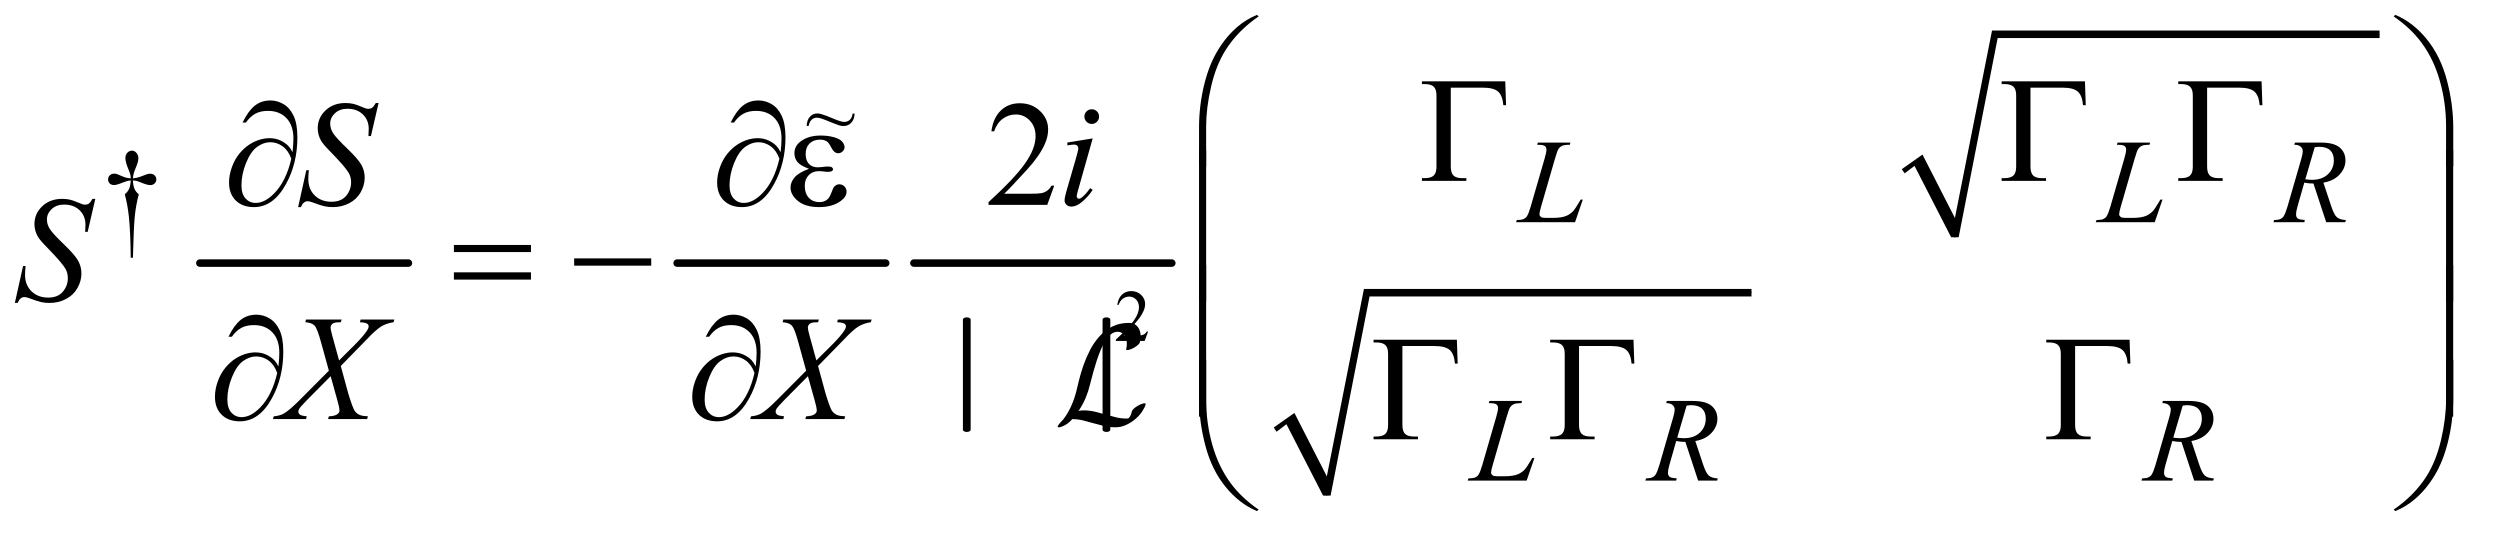 <?xml version="1.0" encoding="UTF-8"?>
<!DOCTYPE svg PUBLIC '-//W3C//DTD SVG 1.0//EN'
          'http://www.w3.org/TR/2001/REC-SVG-20010904/DTD/svg10.dtd'>
<svg stroke-dasharray="none" shape-rendering="auto" xmlns="http://www.w3.org/2000/svg" font-family="'Dialog'" text-rendering="auto" width="260" fill-opacity="1" color-interpolation="auto" color-rendering="auto" preserveAspectRatio="xMidYMid meet" font-size="12px" viewBox="0 0 260 56" fill="black" xmlns:xlink="http://www.w3.org/1999/xlink" stroke="black" image-rendering="auto" stroke-miterlimit="10" stroke-linecap="square" stroke-linejoin="miter" font-style="normal" stroke-width="1" height="56" stroke-dashoffset="0" font-weight="normal" stroke-opacity="1"
><!--Generated by the Batik Graphics2D SVG Generator--><defs id="genericDefs"
  /><g
  ><defs id="defs1"
    ><clipPath clipPathUnits="userSpaceOnUse" id="clipPath1"
      ><path d="M1.072 0.991 L165.539 0.991 L165.539 36.054 L1.072 36.054 L1.072 0.991 Z"
      /></clipPath
      ><clipPath clipPathUnits="userSpaceOnUse" id="clipPath2"
      ><path d="M1.072 0.991 L1.072 36.054 L165.539 36.054 L165.539 0.991 Z"
      /></clipPath
      ><clipPath clipPathUnits="userSpaceOnUse" id="clipPath3"
      ><path d="M34.239 31.645 L34.239 1151.887 L5288.792 1151.887 L5288.792 31.645 Z"
      /></clipPath
      ><clipPath clipPathUnits="userSpaceOnUse" id="clipPath4"
      ><path d="M26.519 -0 L26.519 1216 L5210.325 1216 L5210.325 -0 Z"
      /></clipPath
      ><clipPath clipPathUnits="userSpaceOnUse" id="clipPath5"
      ><path d="M0 -0 L0 1216 L5343.999 1216 L5343.999 -0 Z"
      /></clipPath
      ><clipPath clipPathUnits="userSpaceOnUse" id="clipPath6"
      ><path d="M4761.542 -5396.855 L4761.542 -818.733 L20234.258 -818.733 L20234.258 -5396.855 Z"
      /></clipPath
      ><clipPath clipPathUnits="userSpaceOnUse" id="clipPath7"
      ><path d="M7063.994 0 L7063.994 1815.707 L16000.001 1815.707 L16000.001 0 Z"
      /></clipPath
    ></defs
    ><g stroke-width="16" transform="scale(1.576,1.576) translate(-1.072,-0.991) matrix(0.031,0,0,0.031,0,0)" stroke-linejoin="round" stroke-linecap="round"
    ><line y2="592" fill="none" x1="460" clip-path="url(#clipPath3)" x2="904" y1="592"
    /></g
    ><g stroke-width="16" transform="scale(1.576,1.576) translate(-1.072,-0.991) matrix(0.031,0,0,0.031,0,0)" stroke-linejoin="round" stroke-linecap="round"
    ><line y2="592" fill="none" x1="1476" clip-path="url(#clipPath3)" x2="1920" y1="592"
    /></g
    ><g stroke-width="16" transform="scale(1.576,1.576) translate(-1.072,-0.991) matrix(0.032,0,0,0.018,0.23,8.686)" stroke-linejoin="round" stroke-linecap="round"
    ><line y2="1148" fill="none" x1="2020" clip-path="url(#clipPath4)" x2="2020" y1="744"
    /></g
    ><g stroke-width="16" transform="scale(1.576,1.576) translate(-1.072,-0.991) matrix(0.032,0,0,0.018,0.23,8.686)" stroke-linejoin="round" stroke-linecap="round"
    ><line y2="1148" fill="none" x1="2308" clip-path="url(#clipPath4)" x2="2308" y1="744"
    /></g
    ><g stroke-width="16" transform="scale(1.576,1.576) translate(-1.072,-0.991) matrix(0.031,0,0,0.031,0,0)" stroke-linejoin="round" stroke-linecap="round"
    ><line y2="592" fill="none" x1="1980" clip-path="url(#clipPath3)" x2="2529" y1="592"
    /></g
    ><g stroke-linecap="round" stroke-linejoin="round" transform="scale(1.576,1.576) translate(-1.072,-0.991) matrix(0.031,0,0,0.031,0,0)"
    ><path fill="none" d="M4086 396 L4118 373" clip-path="url(#clipPath3)"
    /></g
    ><g stroke-linecap="round" stroke-linejoin="round" transform="scale(1.576,1.576) translate(-1.072,-0.991) matrix(0.031,0,0,0.031,0,0)"
    ><path fill="none" d="M4118 373 L4196 537" clip-path="url(#clipPath3)"
    /></g
    ><g stroke-linecap="round" stroke-linejoin="round" transform="scale(1.576,1.576) translate(-1.072,-0.991) matrix(0.031,0,0,0.031,0,0)"
    ><path fill="none" d="M4196 537 L4281 105" clip-path="url(#clipPath3)"
    /></g
    ><g stroke-linecap="round" stroke-linejoin="round" transform="scale(1.576,1.576) translate(-1.072,-0.991) matrix(0.031,0,0,0.031,0,0)"
    ><path fill="none" d="M4281 105 L5100 105" clip-path="url(#clipPath3)"
    /></g
    ><g transform="scale(1.576,1.576) translate(-1.072,-0.991) matrix(0.031,0,0,0.031,0,0)"
    ><path d="M4083 392 L4127 361 L4196 496 L4275 97 L5100 97 L5100 113 L4287 113 L4204 537 L4188 537 L4110 385 L4089 401 Z" stroke="none" clip-path="url(#clipPath3)"
    /></g
    ><g stroke-linecap="round" stroke-linejoin="round" transform="scale(1.576,1.576) translate(-1.072,-0.991) matrix(0.031,0,0,0.031,0,0)"
    ><path fill="none" d="M2749 946 L2781 923" clip-path="url(#clipPath3)"
    /></g
    ><g stroke-linecap="round" stroke-linejoin="round" transform="scale(1.576,1.576) translate(-1.072,-0.991) matrix(0.031,0,0,0.031,0,0)"
    ><path fill="none" d="M2781 923 L2859 1087" clip-path="url(#clipPath3)"
    /></g
    ><g stroke-linecap="round" stroke-linejoin="round" transform="scale(1.576,1.576) translate(-1.072,-0.991) matrix(0.031,0,0,0.031,0,0)"
    ><path fill="none" d="M2859 1087 L2944 655" clip-path="url(#clipPath3)"
    /></g
    ><g stroke-linecap="round" stroke-linejoin="round" transform="scale(1.576,1.576) translate(-1.072,-0.991) matrix(0.031,0,0,0.031,0,0)"
    ><path fill="none" d="M2944 655 L3763 655" clip-path="url(#clipPath3)"
    /></g
    ><g transform="scale(1.576,1.576) translate(-1.072,-0.991) matrix(0.031,0,0,0.031,0,0)"
    ><path d="M2746 942 L2790 911 L2859 1046 L2938 647 L3763 647 L3763 663 L2950 663 L2867 1087 L2851 1087 L2773 935 L2752 951 Z" stroke="none" clip-path="url(#clipPath3)"
    /></g
    ><g transform="scale(1.576,1.576) translate(-1.072,-0.991) matrix(0.031,0,0,0.031,0,0)"
    ><path d="M317.5 580.625 L312.875 580.625 Q312.375 526.125 308.875 492.875 Q306.25 468 300.25 445.625 Q306.625 440.125 309.375 434 Q312.125 427.875 312.875 416 Q304.75 416.875 296.375 420.375 Q283.25 425.875 277.25 425.875 Q271.625 425.875 268.125 422.5 Q264.625 419.125 264.625 414 Q264.625 408.75 268.312 405.188 Q272 401.625 277.5 401.625 Q280.625 401.625 283.25 402.375 Q284.625 402.75 296.375 407.875 Q303.875 411.125 312.875 411.625 Q312.75 406.5 312 403.875 Q311.125 400 308.25 393.125 Q301.5 377.125 301.5 368.875 Q301.5 361.625 305.625 357.125 Q309.75 352.625 315.5 352.625 Q320.75 352.625 324.938 357.312 Q329.125 362 329.125 368.875 Q329.125 372.625 328.125 376.375 Q326.875 381.25 322.438 392.062 Q318 402.875 317.5 411.625 Q326.375 410.875 334 407.875 Q346.375 403 348.375 402.5 Q351.125 401.75 354 401.75 Q360 401.75 363.688 405.25 Q367.375 408.75 367.375 414 Q367.375 419 363.688 422.5 Q360 426 354.5 426 Q347.625 426 333.875 420.125 Q327.875 417.625 325.25 417 Q322.625 416.375 317.5 416 Q318.125 427.75 320.938 434.125 Q323.75 440.5 330 445.625 Q324 468.5 321.625 491.062 Q319.25 513.625 317.5 580.625 Z" stroke="none" clip-path="url(#clipPath3)"
    /></g
    ><g transform="scale(1.576,1.576) translate(-1.072,-0.991) matrix(0.019,0,0,0.019,30.05,7.527)"
    ><path d="M2462.375 807.375 L2450.5 840 L2350.5 840 L2350.5 835.375 Q2394.625 795.125 2412.625 769.625 Q2430.625 744.125 2430.625 723 Q2430.625 706.875 2420.75 696.5 Q2410.875 686.125 2397.125 686.125 Q2384.625 686.125 2374.688 693.438 Q2364.75 700.75 2360 714.875 L2355.375 714.875 Q2358.5 691.75 2371.438 679.375 Q2384.375 667 2403.75 667 Q2424.375 667 2438.188 680.25 Q2452 693.5 2452 711.5 Q2452 724.375 2446 737.25 Q2436.75 757.5 2416 780.125 Q2384.875 814.125 2377.125 821.125 L2421.375 821.125 Q2434.875 821.125 2440.312 820.125 Q2445.75 819.125 2450.125 816.062 Q2454.5 813 2457.75 807.375 L2462.375 807.375 Z" stroke="none" clip-path="url(#clipPath5)"
    /></g
    ><g transform="scale(1.576,1.576) translate(-1.072,-0.991) matrix(0.031,0,0,0.031,0,0)"
    ><path d="M2278.719 427.219 L2263.875 468 L2138.875 468 L2138.875 462.219 Q2194.031 411.906 2216.531 380.031 Q2239.031 348.156 2239.031 321.75 Q2239.031 301.594 2226.688 288.625 Q2214.344 275.656 2197.156 275.656 Q2181.531 275.656 2169.109 284.797 Q2156.688 293.938 2150.75 311.594 L2144.969 311.594 Q2148.875 282.688 2165.047 267.219 Q2181.219 251.75 2205.438 251.75 Q2231.219 251.75 2248.484 268.312 Q2265.75 284.875 2265.75 307.375 Q2265.75 323.469 2258.25 339.562 Q2246.688 364.875 2220.75 393.156 Q2181.844 435.656 2172.156 444.406 L2227.469 444.406 Q2244.344 444.406 2251.141 443.156 Q2257.938 441.906 2263.406 438.078 Q2268.875 434.25 2272.938 427.219 L2278.719 427.219 Z" stroke="none" clip-path="url(#clipPath3)"
    /></g
    ><g transform="scale(1.576,1.576) translate(-1.072,-0.991) matrix(0.031,0,0,0.031,0,0)"
    ><path d="M3387.375 505 L3261.75 505 L3263.5 500.375 Q3273.5 500.125 3276.875 498.75 Q3282.125 496.5 3284.625 492.875 Q3288.5 487.125 3292.875 472.125 L3322.75 369 Q3326.5 356.25 3326.5 350.25 Q3326.5 345.5 3323.062 342.875 Q3319.625 340.25 3310.125 340.25 Q3308 340.25 3306.75 340.125 L3308.25 335.5 L3377.375 335.5 L3376.375 340.125 Q3364.75 340.125 3359.875 342.375 Q3355 344.625 3351.75 349.75 Q3349.5 353.125 3344.375 370.75 L3315 472.125 Q3311.625 483.625 3311.625 488.125 Q3311.625 491.125 3315 493.875 Q3317.125 495.75 3324.625 495.75 L3341 495.75 Q3358.875 495.75 3369.375 491.25 Q3377.125 487.875 3383.625 481.125 Q3387.125 477.375 3396 462.5 L3399.25 456.875 L3403.875 456.875 L3387.375 505 ZM4621.375 505 L4495.75 505 L4497.5 500.375 Q4507.5 500.125 4510.875 498.75 Q4516.125 496.5 4518.625 492.875 Q4522.5 487.125 4526.875 472.125 L4556.75 369 Q4560.5 356.25 4560.5 350.25 Q4560.5 345.5 4557.062 342.875 Q4553.625 340.25 4544.125 340.25 Q4542 340.25 4540.75 340.125 L4542.25 335.5 L4611.375 335.5 L4610.375 340.125 Q4598.75 340.125 4593.875 342.375 Q4589 344.625 4585.75 349.75 Q4583.5 353.125 4578.375 370.75 L4549 472.125 Q4545.625 483.625 4545.625 488.125 Q4545.625 491.125 4549 493.875 Q4551.125 495.75 4558.625 495.75 L4575 495.75 Q4592.875 495.75 4603.375 491.25 Q4611.125 487.875 4617.625 481.125 Q4621.125 477.375 4630 462.5 L4633.25 456.875 L4637.875 456.875 L4621.375 505 ZM4986.375 505 L4959.25 422.625 Q4949.75 422.75 4939.75 420.75 L4925.125 472 Q4922.25 482 4922.25 488.875 Q4922.25 494.125 4925.875 497.125 Q4928.625 499.375 4940.875 500.375 L4939.75 505 L4874.125 505 L4875.5 500.375 Q4884.75 500 4888 498.5 Q4893.125 496.375 4895.5 492.75 Q4899.5 486.875 4903.875 472 L4933.5 369.625 Q4936.5 359.375 4936.5 353.75 Q4936.5 348 4931.812 344 Q4927.125 340 4918.375 340.125 L4919.875 335.5 L4975.125 335.5 Q5002.875 335.5 5015.125 346 Q5027.375 356.5 5027.375 373.625 Q5027.375 390 5014.812 403.562 Q5002.25 417.125 4980.375 420.75 L4996.875 470.375 Q5002.875 488.625 5008.875 494.125 Q5014.875 499.625 5028.25 500.375 L5026.875 505 L4986.375 505 ZM4941.875 413.625 Q4949.875 414.75 4956.125 414.75 Q4977.625 414.75 4990.125 402.812 Q5002.625 390.875 5002.625 373.125 Q5002.625 359.25 4994.812 351.875 Q4987 344.5 4971.375 344.5 Q4967.375 344.5 4961.875 345.5 L4941.875 413.625 Z" stroke="none" clip-path="url(#clipPath3)"
    /></g
    ><g transform="scale(1.576,1.576) translate(-1.072,-0.991) matrix(0.031,0,0,0.031,0,0)"
    ><path d="M3284.375 1055 L3158.75 1055 L3160.5 1050.375 Q3170.5 1050.125 3173.875 1048.75 Q3179.125 1046.5 3181.625 1042.875 Q3185.5 1037.125 3189.875 1022.125 L3219.75 919 Q3223.5 906.25 3223.5 900.25 Q3223.5 895.5 3220.062 892.875 Q3216.625 890.25 3207.125 890.25 Q3205 890.25 3203.75 890.125 L3205.25 885.5 L3274.375 885.5 L3273.375 890.125 Q3261.75 890.125 3256.875 892.375 Q3252 894.625 3248.75 899.75 Q3246.5 903.125 3241.375 920.75 L3212 1022.125 Q3208.625 1033.625 3208.625 1038.125 Q3208.625 1041.125 3212 1043.875 Q3214.125 1045.75 3221.625 1045.75 L3238 1045.75 Q3255.875 1045.75 3266.375 1041.25 Q3274.125 1037.875 3280.625 1031.125 Q3284.125 1027.375 3293 1012.5 L3296.25 1006.875 L3300.875 1006.875 L3284.375 1055 ZM3649.375 1055 L3622.25 972.625 Q3612.75 972.75 3602.75 970.75 L3588.125 1022 Q3585.25 1032 3585.25 1038.875 Q3585.25 1044.125 3588.875 1047.125 Q3591.625 1049.375 3603.875 1050.375 L3602.75 1055 L3537.125 1055 L3538.5 1050.375 Q3547.75 1050 3551 1048.5 Q3556.125 1046.375 3558.5 1042.75 Q3562.5 1036.875 3566.875 1022 L3596.5 919.625 Q3599.5 909.375 3599.5 903.75 Q3599.5 898 3594.812 894 Q3590.125 890 3581.375 890.125 L3582.875 885.5 L3638.125 885.5 Q3665.875 885.5 3678.125 896 Q3690.375 906.5 3690.375 923.625 Q3690.375 940 3677.812 953.562 Q3665.25 967.125 3643.375 970.75 L3659.875 1020.375 Q3665.875 1038.625 3671.875 1044.125 Q3677.875 1049.625 3691.25 1050.375 L3689.875 1055 L3649.375 1055 ZM3604.875 963.625 Q3612.875 964.75 3619.125 964.75 Q3640.625 964.75 3653.125 952.812 Q3665.625 940.875 3665.625 923.125 Q3665.625 909.25 3657.812 901.875 Q3650 894.5 3634.375 894.5 Q3630.375 894.5 3624.875 895.5 L3604.875 963.625 ZM4705.375 1055 L4678.25 972.625 Q4668.75 972.75 4658.75 970.75 L4644.125 1022 Q4641.25 1032 4641.25 1038.875 Q4641.25 1044.125 4644.875 1047.125 Q4647.625 1049.375 4659.875 1050.375 L4658.75 1055 L4593.125 1055 L4594.5 1050.375 Q4603.75 1050 4607 1048.5 Q4612.125 1046.375 4614.5 1042.75 Q4618.5 1036.875 4622.875 1022 L4652.5 919.625 Q4655.5 909.375 4655.5 903.75 Q4655.5 898 4650.812 894 Q4646.125 890 4637.375 890.125 L4638.875 885.5 L4694.125 885.5 Q4721.875 885.5 4734.125 896 Q4746.375 906.5 4746.375 923.625 Q4746.375 940 4733.812 953.562 Q4721.25 967.125 4699.375 970.75 L4715.875 1020.375 Q4721.875 1038.625 4727.875 1044.125 Q4733.875 1049.625 4747.25 1050.375 L4745.875 1055 L4705.375 1055 ZM4660.875 963.625 Q4668.875 964.75 4675.125 964.75 Q4696.625 964.75 4709.125 952.812 Q4721.625 940.875 4721.625 923.125 Q4721.625 909.25 4713.812 901.875 Q4706 894.5 4690.375 894.5 Q4686.375 894.5 4680.875 895.5 L4660.875 963.625 Z" stroke="none" clip-path="url(#clipPath3)"
    /></g
    ><g transform="scale(1.576,1.576) translate(-1.072,-0.991) matrix(0.031,0,0,0.031,0,0)"
    ><path d="M669.188 472.844 L686.688 394.25 L692 394.25 Q690.906 405.656 690.906 413.156 Q690.906 434.562 704.578 448 Q718.25 461.438 740.281 461.438 Q760.75 461.438 771.375 448.859 Q782 436.281 782 419.875 Q782 409.25 777.156 400.5 Q769.812 387.531 737.938 354.875 Q722.469 339.25 718.094 331.594 Q710.906 318.938 710.906 305.031 Q710.906 282.844 727.469 267.062 Q744.031 251.281 769.969 251.281 Q778.719 251.281 786.531 253 Q791.375 253.938 804.188 259.25 Q813.25 262.844 814.188 263.156 Q816.375 263.625 819.031 263.625 Q823.562 263.625 826.844 261.281 Q830.125 258.938 834.5 251.281 L840.438 251.281 L824.188 321.594 L818.875 321.594 Q819.5 312.219 819.5 306.438 Q819.5 287.531 807 275.5 Q794.5 263.469 774.031 263.469 Q757.781 263.469 747.625 273 Q737.469 282.531 737.469 295.031 Q737.469 305.969 743.953 315.891 Q750.438 325.812 773.797 348.234 Q797.156 370.656 804.031 383.234 Q810.906 395.812 810.906 410.031 Q810.906 426.125 802.391 441.203 Q793.875 456.281 777.938 464.562 Q762 472.844 743.094 472.844 Q733.719 472.844 725.594 471.125 Q717.469 469.406 699.656 462.688 Q693.562 460.344 689.5 460.344 Q680.281 460.344 675.125 472.844 L669.188 472.844 ZM2358.562 264.562 Q2365.125 264.562 2369.656 269.094 Q2374.188 273.625 2374.188 280.188 Q2374.188 286.594 2369.578 291.203 Q2364.969 295.812 2358.562 295.812 Q2352.156 295.812 2347.547 291.203 Q2342.938 286.594 2342.938 280.188 Q2342.938 273.625 2347.469 269.094 Q2352 264.562 2358.562 264.562 ZM2360.594 326.594 L2329.656 436.125 Q2326.531 447.219 2326.531 449.406 Q2326.531 451.906 2328.016 453.469 Q2329.5 455.031 2331.531 455.031 Q2333.875 455.031 2337.156 452.531 Q2346.062 445.5 2355.125 432.531 L2360.594 436.125 Q2349.969 452.375 2335.594 463.469 Q2324.969 471.75 2315.281 471.75 Q2308.875 471.75 2304.812 467.922 Q2300.75 464.094 2300.75 458.312 Q2300.75 452.531 2304.656 439.094 L2324.969 369.094 Q2329.969 351.906 2329.969 347.531 Q2329.969 344.094 2327.547 341.906 Q2325.125 339.719 2320.906 339.719 Q2317.469 339.719 2306.688 341.438 L2306.688 335.344 L2360.594 326.594 Z" stroke="none" clip-path="url(#clipPath3)"
    /></g
    ><g transform="scale(1.576,1.576) translate(-1.072,-0.991) matrix(0.031,0,0,0.031,0,0)"
    ><path d="M66.188 676.844 L83.688 598.25 L89 598.25 Q87.906 609.656 87.906 617.156 Q87.906 638.562 101.578 652 Q115.25 665.438 137.281 665.438 Q157.75 665.438 168.375 652.859 Q179 640.281 179 623.875 Q179 613.25 174.156 604.5 Q166.812 591.531 134.938 558.875 Q119.469 543.25 115.094 535.594 Q107.906 522.938 107.906 509.031 Q107.906 486.844 124.469 471.062 Q141.031 455.281 166.969 455.281 Q175.719 455.281 183.531 457 Q188.375 457.938 201.188 463.25 Q210.25 466.844 211.188 467.156 Q213.375 467.625 216.031 467.625 Q220.562 467.625 223.844 465.281 Q227.125 462.938 231.5 455.281 L237.438 455.281 L221.188 525.594 L215.875 525.594 Q216.5 516.219 216.5 510.438 Q216.5 491.531 204 479.5 Q191.5 467.469 171.031 467.469 Q154.781 467.469 144.625 477 Q134.469 486.531 134.469 499.031 Q134.469 509.969 140.953 519.891 Q147.438 529.812 170.797 552.234 Q194.156 574.656 201.031 587.234 Q207.906 599.812 207.906 614.031 Q207.906 630.125 199.391 645.203 Q190.875 660.281 174.938 668.562 Q159 676.844 140.094 676.844 Q130.719 676.844 122.594 675.125 Q114.469 673.406 96.656 666.687 Q90.562 664.344 86.5 664.344 Q77.281 664.344 72.125 676.844 L66.188 676.844 Z" stroke="none" clip-path="url(#clipPath3)"
    /></g
    ><g transform="scale(1.576,1.576) translate(-1.072,-0.991) matrix(0.031,0,0,0.031,0,0)"
    ><path d="M802.312 712.125 L874.031 712.125 L872.312 717.906 Q857.156 720.094 845.828 727.047 Q834.5 734 814.969 754.781 L759.969 811.031 L775.438 867.75 Q777.625 875.875 783.562 892.906 Q787.312 903.844 791.062 908.375 Q794.812 912.906 800.516 915.328 Q806.219 917.75 817.781 918.219 L816.063 924 L732.938 924 L734.656 918.219 Q747.469 917.75 753.094 913.375 Q757.313 910.25 757.313 905.25 Q757.313 900.875 753.25 886.031 L738.406 832.75 L688.719 882.906 Q674.188 897.75 671.375 902.438 Q669.656 905.25 669.656 907.906 Q669.656 912.594 674.344 915.562 Q676.531 916.812 687.625 918.219 L686.062 924 L615.594 924 L617.312 918.219 Q630.594 916.969 639.031 912.125 Q651.375 904.781 673.094 882.906 L734.656 821.031 L717.781 759.938 Q710.125 731.812 704.422 725.328 Q698.719 718.844 684.5 717.906 L686.062 712.125 L761.844 712.125 L759.969 717.906 Q749.5 717.906 745.828 719.234 Q742.156 720.563 740.203 723.297 Q738.25 726.031 738.25 729.469 Q738.25 733.219 742 746.969 L756.375 799.156 L789.656 766.031 Q809.344 746.344 816.688 734.312 Q819.344 730.094 819.344 726.812 Q819.344 723.219 816.375 721.188 Q812.156 718.375 800.594 717.906 L802.312 712.125 ZM1818.312 712.125 L1890.031 712.125 L1888.312 717.906 Q1873.156 720.094 1861.828 727.047 Q1850.5 734 1830.969 754.781 L1775.969 811.031 L1791.438 867.75 Q1793.625 875.875 1799.562 892.906 Q1803.312 903.844 1807.062 908.375 Q1810.812 912.906 1816.516 915.328 Q1822.219 917.75 1833.781 918.219 L1832.062 924 L1748.938 924 L1750.656 918.219 Q1763.469 917.75 1769.094 913.375 Q1773.313 910.25 1773.313 905.25 Q1773.313 900.875 1769.25 886.031 L1754.406 832.75 L1704.719 882.906 Q1690.188 897.75 1687.375 902.438 Q1685.657 905.25 1685.657 907.906 Q1685.657 912.594 1690.344 915.562 Q1692.532 916.812 1703.625 918.219 L1702.063 924 L1631.594 924 L1633.313 918.219 Q1646.594 916.969 1655.032 912.125 Q1667.375 904.781 1689.094 882.906 L1750.657 821.031 L1733.782 759.938 Q1726.125 731.812 1720.422 725.328 Q1714.719 718.844 1700.501 717.906 L1702.063 712.125 L1777.844 712.125 L1775.969 717.906 Q1765.501 717.906 1761.829 719.234 Q1758.157 720.563 1756.204 723.297 Q1754.25 726.031 1754.25 729.469 Q1754.25 733.219 1758 746.969 L1772.375 799.156 L1805.657 766.031 Q1825.344 746.344 1832.688 734.312 Q1835.344 730.094 1835.344 726.812 Q1835.344 723.219 1832.375 721.188 Q1828.157 718.375 1816.594 717.906 L1818.313 712.125 Z" stroke="none" clip-path="url(#clipPath3)"
    /></g
    ><g transform="scale(1.576,1.576) translate(-1.072,-0.991) matrix(0.031,0,0,0.031,0,0)"
    ><path d="M2586.969 385.938 L2586.969 303.75 Q2586.969 255.625 2598.688 209.219 Q2608.688 169.375 2626.891 139.219 Q2645.094 109.062 2669.469 88.438 Q2687.281 73.281 2710.25 63.594 L2713.844 66.875 Q2669.781 97.188 2643.844 137.969 Q2623.219 170.625 2612.672 216.25 Q2602.125 261.875 2602.125 300.625 L2602.125 385.938 L2586.969 385.938 ZM5256.844 385.938 L5241.531 385.938 L5241.531 300.625 Q5241.531 251.25 5228.406 204.531 Q5215.281 157.812 5189.031 122.5 Q5166.375 91.875 5129.969 66.875 L5133.562 63.594 Q5171.219 79.375 5200.516 115.469 Q5229.812 151.562 5243.328 202.891 Q5256.844 254.219 5256.844 303.75 L5256.844 385.938 Z" stroke="none" clip-path="url(#clipPath3)"
    /></g
    ><g transform="scale(1.576,1.576) translate(-1.072,-0.991) matrix(0.031,0,0,0.031,0,0)"
    ><path d="M3238.812 205.125 L3240.531 255.906 L3234.75 255.906 Q3233.031 235.438 3223.656 227 Q3214.281 218.562 3191 218.562 L3122.875 218.562 L3122.875 386.531 Q3122.875 399.969 3128.578 405.594 Q3134.281 411.219 3147.562 411.219 L3156 411.219 L3156 417 L3061.469 417 L3061.469 411.219 L3066.938 411.219 Q3080.688 411.219 3086.547 405.594 Q3092.406 399.969 3092.406 387 L3092.406 235.125 Q3092.406 222.156 3086.625 216.531 Q3080.844 210.906 3066.938 210.906 L3061.469 210.906 L3061.469 205.125 L3238.812 205.125 ZM4472.812 205.125 L4474.531 255.906 L4468.75 255.906 Q4467.031 235.438 4457.656 227 Q4448.281 218.562 4425 218.562 L4356.875 218.562 L4356.875 386.531 Q4356.875 399.969 4362.578 405.594 Q4368.281 411.219 4381.562 411.219 L4390 411.219 L4390 417 L4295.469 417 L4295.469 411.219 L4300.938 411.219 Q4314.688 411.219 4320.547 405.594 Q4326.406 399.969 4326.406 387 L4326.406 235.125 Q4326.406 222.156 4320.625 216.531 Q4314.844 210.906 4300.938 210.906 L4295.469 210.906 L4295.469 205.125 L4472.812 205.125 ZM4848.812 205.125 L4850.531 255.906 L4844.75 255.906 Q4843.031 235.438 4833.656 227 Q4824.281 218.562 4801 218.562 L4732.875 218.562 L4732.875 386.531 Q4732.875 399.969 4738.578 405.594 Q4744.281 411.219 4757.562 411.219 L4766 411.219 L4766 417 L4671.469 417 L4671.469 411.219 L4676.938 411.219 Q4690.688 411.219 4696.547 405.594 Q4702.406 399.969 4702.406 387 L4702.406 235.125 Q4702.406 222.156 4696.625 216.531 Q4690.844 210.906 4676.938 210.906 L4671.469 210.906 L4671.469 205.125 L4848.812 205.125 Z" stroke="none" clip-path="url(#clipPath3)"
    /></g
    ><g transform="scale(1.576,1.576) translate(-1.072,-0.991) matrix(0.031,0,0,0.031,0,0)"
    ><path d="M657.312 355.969 Q659.188 338.312 659.188 327.062 Q659.188 298.938 644.422 283.469 Q629.656 268 605.125 268 Q588.562 268 577.625 274.25 Q566.688 280.5 558.094 292.844 L550.906 292.844 Q562.938 268.156 576.844 256.984 Q590.75 245.812 610.438 245.812 Q624.5 245.812 637.859 253.469 Q651.219 261.125 659.422 278.156 Q667.625 295.188 667.625 324.406 Q667.625 379.562 643.562 423.469 Q616.688 472.844 575.125 472.844 Q550.75 472.844 536.453 458.781 Q522.156 444.719 522.156 420.5 Q522.156 404.406 528.25 387.609 Q534.344 370.812 544.266 358.859 Q554.188 346.906 564.891 339.953 Q575.594 333 586.61 329.562 Q597.625 326.125 608.25 326.125 Q621.219 326.125 631.531 330.969 Q641.844 335.812 648.719 343 Q652.938 347.375 657.313 355.969 ZM654.656 369.875 Q648.562 352.531 636.453 343.625 Q624.344 334.719 609.812 334.719 Q595.75 334.719 582.078 344.484 Q568.406 354.25 558.484 378.547 Q548.562 402.844 548.562 426.594 Q548.562 444.719 557.156 454.328 Q565.75 463.938 579.031 463.938 Q598.25 463.938 618.25 443.625 Q643.719 417.688 654.656 369.875 ZM1696.312 355.969 Q1698.188 338.312 1698.188 327.062 Q1698.188 298.938 1683.422 283.469 Q1668.656 268 1644.125 268 Q1627.562 268 1616.625 274.25 Q1605.688 280.5 1597.094 292.844 L1589.906 292.844 Q1601.937 268.156 1615.844 256.984 Q1629.75 245.812 1649.438 245.812 Q1663.5 245.812 1676.859 253.469 Q1690.219 261.125 1698.422 278.156 Q1706.625 295.188 1706.625 324.406 Q1706.625 379.562 1682.562 423.469 Q1655.688 472.844 1614.125 472.844 Q1589.75 472.844 1575.453 458.781 Q1561.156 444.719 1561.156 420.5 Q1561.156 404.406 1567.25 387.609 Q1573.344 370.812 1583.266 358.859 Q1593.188 346.906 1603.891 339.953 Q1614.594 333 1625.609 329.562 Q1636.625 326.125 1647.25 326.125 Q1660.219 326.125 1670.531 330.969 Q1680.844 335.812 1687.719 343 Q1691.938 347.375 1696.313 355.969 ZM1693.656 369.875 Q1687.562 352.531 1675.453 343.625 Q1663.344 334.719 1648.812 334.719 Q1634.75 334.719 1621.078 344.484 Q1607.406 354.25 1597.484 378.547 Q1587.562 402.844 1587.562 426.594 Q1587.562 444.719 1596.156 454.328 Q1604.75 463.938 1618.031 463.938 Q1637.25 463.938 1657.25 443.625 Q1682.719 417.688 1693.656 369.875 ZM1756.625 391.281 Q1738.188 384.406 1731.938 376.594 Q1725.688 368.781 1725.688 358 Q1725.688 343.469 1737.875 333.781 Q1754.438 320.5 1781.469 320.5 Q1797.562 320.5 1810.375 324.25 Q1823.188 328 1827.797 334.016 Q1832.406 340.031 1832.406 345.344 Q1832.406 350.187 1828.344 354.172 Q1824.281 358.156 1818.969 358.156 Q1810.375 358.156 1804.672 346.984 Q1798.969 335.812 1795.219 333.312 Q1789.125 329.25 1780.219 329.25 Q1766.156 329.25 1757.875 337.453 Q1749.594 345.656 1749.594 359.719 Q1749.594 373.469 1756.469 380.812 Q1763.344 388.156 1775.375 388.156 Q1779.438 388.156 1784.281 387.531 Q1791.938 386.437 1796.312 386.437 Q1803.031 386.437 1805.453 388.156 Q1807.875 389.875 1807.875 392.219 Q1807.875 394.562 1805.844 395.812 Q1803.031 397.844 1796 397.844 Q1794.438 397.844 1790.844 397.375 Q1782.719 396.281 1777.562 396.281 Q1764.438 396.281 1756.078 404.875 Q1747.719 413.469 1747.719 427.531 Q1747.719 443.937 1756.391 453.078 Q1765.062 462.219 1778.812 462.219 Q1789.906 462.219 1796.938 455.5 Q1801 451.594 1805.531 439.25 Q1808.5 431.125 1810.375 429.25 Q1815.375 424.25 1821 424.25 Q1827.562 424.25 1832.094 428.781 Q1836.625 433.312 1836.625 440.031 Q1836.625 450.812 1824.281 459.875 Q1806.312 472.844 1778.5 472.844 Q1749.125 472.844 1733.266 459.875 Q1717.406 446.906 1717.406 431.125 Q1717.406 419.875 1725.922 409.719 Q1734.438 399.562 1756.625 391.281 Z" stroke="none" clip-path="url(#clipPath3)"
    /></g
    ><g transform="scale(1.576,1.576) translate(-1.072,-0.991) matrix(0.031,0,0,0.031,0,0)"
    ><path d="M2602.125 673.938 L2586.969 673.938 L2586.969 351.594 L2602.125 351.594 L2602.125 673.938 ZM5256.688 673.938 L5241.531 673.938 L5241.531 351.594 L5256.688 351.594 L5256.688 673.938 Z" stroke="none" clip-path="url(#clipPath3)"
    /></g
    ><g transform="scale(1.576,1.576) translate(-1.072,-0.991) matrix(0.031,0,0,0.031,0,0)"
    ><path d="M1000.781 553.406 L1164.844 553.406 L1164.844 568.562 L1000.781 568.562 L1000.781 553.406 ZM1000.781 611.688 L1164.844 611.688 L1164.844 627.156 L1000.781 627.156 L1000.781 611.688 ZM1256.781 582 L1420.844 582 L1420.844 597.469 L1256.781 597.469 L1256.781 582 Z" stroke="none" clip-path="url(#clipPath3)"
    /></g
    ><g transform="scale(1.576,1.576) translate(-1.072,-0.991) matrix(0.031,0,0,0.031,0,0)"
    ><path d="M2602.125 918.938 L2586.969 918.938 L2586.969 596.594 L2602.125 596.594 L2602.125 918.938 ZM5256.688 918.938 L5241.531 918.938 L5241.531 596.594 L5256.688 596.594 L5256.688 918.938 Z" stroke="none" clip-path="url(#clipPath3)"
    /></g
    ><g transform="scale(1.576,1.576) translate(-1.072,-0.991) matrix(0.031,0,0,0.031,0,0)"
    ><path d="M627.312 811.969 Q629.188 794.312 629.188 783.062 Q629.188 754.938 614.422 739.469 Q599.656 724 575.125 724 Q558.562 724 547.625 730.25 Q536.688 736.5 528.094 748.844 L520.906 748.844 Q532.938 724.156 546.844 712.984 Q560.75 701.813 580.438 701.813 Q594.5 701.813 607.859 709.469 Q621.219 717.125 629.422 734.156 Q637.625 751.188 637.625 780.406 Q637.625 835.563 613.562 879.469 Q586.688 928.844 545.125 928.844 Q520.75 928.844 506.453 914.781 Q492.156 900.719 492.156 876.5 Q492.156 860.406 498.25 843.609 Q504.344 826.813 514.266 814.859 Q524.188 802.906 534.891 795.953 Q545.594 789 556.609 785.562 Q567.625 782.125 578.25 782.125 Q591.219 782.125 601.531 786.969 Q611.844 791.812 618.719 799 Q622.938 803.375 627.313 811.969 ZM624.656 825.875 Q618.562 808.531 606.453 799.625 Q594.344 790.719 579.812 790.719 Q565.75 790.719 552.078 800.484 Q538.406 810.25 528.484 834.547 Q518.562 858.844 518.562 882.594 Q518.562 900.719 527.156 910.328 Q535.75 919.938 549.031 919.938 Q568.25 919.938 588.25 899.625 Q613.719 873.688 624.656 825.875 ZM1643.312 811.969 Q1645.188 794.312 1645.188 783.062 Q1645.188 754.938 1630.422 739.469 Q1615.656 724 1591.125 724 Q1574.562 724 1563.625 730.25 Q1552.688 736.5 1544.094 748.844 L1536.906 748.844 Q1548.937 724.156 1562.844 712.984 Q1576.75 701.813 1596.438 701.813 Q1610.5 701.813 1623.859 709.469 Q1637.219 717.125 1645.422 734.156 Q1653.625 751.188 1653.625 780.406 Q1653.625 835.563 1629.562 879.469 Q1602.688 928.844 1561.125 928.844 Q1536.75 928.844 1522.453 914.781 Q1508.156 900.719 1508.156 876.5 Q1508.156 860.406 1514.25 843.609 Q1520.344 826.813 1530.266 814.859 Q1540.188 802.906 1550.891 795.953 Q1561.594 789 1572.609 785.562 Q1583.625 782.125 1594.25 782.125 Q1607.219 782.125 1617.531 786.969 Q1627.844 791.812 1634.719 799 Q1638.938 803.375 1643.313 811.969 ZM1640.656 825.875 Q1634.562 808.531 1622.453 799.625 Q1610.344 790.719 1595.812 790.719 Q1581.75 790.719 1568.078 800.484 Q1554.406 810.25 1544.484 834.547 Q1534.562 858.844 1534.562 882.594 Q1534.562 900.719 1543.156 910.328 Q1551.75 919.938 1565.031 919.938 Q1584.25 919.938 1604.25 899.625 Q1629.719 873.688 1640.656 825.875 Z" stroke="none" clip-path="url(#clipPath3)"
    /></g
    ><g transform="scale(1.576,1.576) translate(-1.072,-0.991) matrix(0.031,0,0,0.031,0,0)"
    ><path d="M3135.812 755.125 L3137.531 805.906 L3131.75 805.906 Q3130.031 785.438 3120.656 777 Q3111.281 768.562 3088 768.562 L3019.875 768.562 L3019.875 936.531 Q3019.875 949.969 3025.578 955.594 Q3031.281 961.219 3044.562 961.219 L3053 961.219 L3053 967 L2958.469 967 L2958.469 961.219 L2963.938 961.219 Q2977.688 961.219 2983.547 955.594 Q2989.406 949.969 2989.406 937 L2989.406 785.125 Q2989.406 772.156 2983.625 766.531 Q2977.844 760.906 2963.938 760.906 L2958.469 760.906 L2958.469 755.125 L3135.812 755.125 ZM3511.812 755.125 L3513.531 805.906 L3507.75 805.906 Q3506.031 785.438 3496.656 777 Q3487.281 768.562 3464 768.562 L3395.875 768.562 L3395.875 936.531 Q3395.875 949.969 3401.578 955.594 Q3407.281 961.219 3420.562 961.219 L3429 961.219 L3429 967 L3334.469 967 L3334.469 961.219 L3339.938 961.219 Q3353.688 961.219 3359.547 955.594 Q3365.406 949.969 3365.406 937 L3365.406 785.125 Q3365.406 772.156 3359.625 766.531 Q3353.844 760.906 3339.938 760.906 L3334.469 760.906 L3334.469 755.125 L3511.812 755.125 ZM4567.812 755.125 L4569.531 805.906 L4563.75 805.906 Q4562.031 785.438 4552.656 777 Q4543.281 768.562 4520 768.562 L4451.875 768.562 L4451.875 936.531 Q4451.875 949.969 4457.578 955.594 Q4463.281 961.219 4476.562 961.219 L4485 961.219 L4485 967 L4390.469 967 L4390.469 961.219 L4395.938 961.219 Q4409.688 961.219 4415.547 955.594 Q4421.406 949.969 4421.406 937 L4421.406 785.125 Q4421.406 772.156 4415.625 766.531 Q4409.844 760.906 4395.938 760.906 L4390.469 760.906 L4390.469 755.125 L4567.812 755.125 Z" stroke="none" clip-path="url(#clipPath3)"
    /></g
    ><g transform="scale(1.576,1.576) translate(-1.072,-0.991) matrix(0.031,0,0,0.031,0,0)"
    ><path d="M2586.969 797.594 L2602.125 797.594 L2602.125 883.062 Q2602.125 932.438 2615.328 979.156 Q2628.531 1025.875 2654.781 1061.188 Q2677.438 1091.656 2713.844 1116.812 L2710.25 1119.938 Q2672.594 1104.156 2643.297 1068.141 Q2614 1032.125 2600.484 980.719 Q2586.969 929.312 2586.969 879.938 L2586.969 797.594 ZM5256.844 797.594 L5256.844 879.938 Q5256.844 928.062 5245.125 974.312 Q5235.125 1014.312 5216.922 1044.469 Q5198.719 1074.625 5174.188 1095.25 Q5156.531 1110.406 5133.562 1119.938 L5129.969 1116.812 Q5174.031 1086.5 5199.969 1045.719 Q5220.594 1013.062 5231.062 967.437 Q5241.531 921.812 5241.531 883.062 L5241.531 797.594 L5256.844 797.594 Z" stroke="none" clip-path="url(#clipPath3)"
    /></g
    ><g transform="scale(1.576,1.576) translate(-1.072,-0.991) matrix(0.011,0,0,0.008,-74.015,22.148)"
    ><path d="M13698.969 690.75 C13699.542 689.167 13699.685 688.18 13699.397 687.789 C13699.111 687.398 13698.969 686.807 13698.969 686.016 C13697.282 681.287 13691.784 680.695 13682.477 684.242 C13673.17 687.789 13662.875 693.901 13651.594 702.578 C13642.011 710.463 13634.117 718.349 13627.914 726.234 C13621.711 734.12 13618.041 740.823 13616.906 746.344 C13614.095 762.906 13610.995 775.526 13607.609 784.203 C13604.225 792.88 13601.122 798.992 13598.306 802.539 C13595.487 806.086 13592.668 807.859 13589.845 807.859 L13584.767 807.859 C13562.203 807.859 13540.49 804.31 13519.626 797.211 C13498.761 790.112 13478.035 782.422 13457.446 774.141 C13436.858 765.859 13415.707 758.172 13393.993 751.078 C13372.28 743.984 13349.579 740.438 13325.893 740.438 C13315.174 740.438 13305.304 742.01 13296.282 745.156 C13313.761 709.667 13328.001 673.784 13339.001 637.508 C13350.001 601.232 13358.604 564.953 13364.815 528.672 C13378.907 450.599 13392.582 383.958 13405.838 328.75 C13419.093 273.542 13432.489 228.391 13446.024 193.297 C13459.561 158.203 13473.238 132.57 13487.057 116.398 C13500.874 100.227 13515.397 92.141 13530.627 92.141 C13541.346 92.141 13550.653 96.086 13558.549 103.977 C13566.445 111.867 13572.789 122.318 13577.58 135.328 C13582.372 148.339 13585.19 163.521 13586.033 180.875 C13586.877 198.229 13585.611 216.37 13582.236 235.297 C13581.102 236.87 13581.102 238.443 13582.236 240.016 C13583.925 243.964 13589.422 244.359 13598.729 241.203 C13608.036 238.047 13618.33 232.136 13629.611 223.469 C13639.194 215.573 13647.088 207.682 13653.291 199.797 C13659.494 191.911 13663.164 185.208 13664.299 179.688 C13668.247 159.969 13669.796 140.448 13668.947 121.125 C13668.099 101.802 13664.994 84.648 13659.636 69.664 C13654.276 54.68 13646.662 42.456 13636.792 32.992 C13626.922 23.529 13614.373 18.797 13599.144 18.797 C13560.8 18.797 13527.104 29.049 13498.058 49.555 C13469.011 70.06 13443.489 97.073 13421.494 130.594 C13399.499 164.115 13380.747 201.578 13365.236 242.984 C13349.727 284.391 13336.612 326.19 13325.894 368.383 C13315.175 410.576 13306.433 450.599 13299.667 488.453 C13292.902 526.307 13287.264 558.25 13282.753 584.281 C13274.856 626.865 13264.422 667.872 13251.448 707.305 C13238.475 746.737 13222.681 783.016 13204.066 816.141 C13197.868 824.818 13192.09 833.297 13186.73 841.578 C13181.371 849.859 13176.718 858.339 13172.77 867.016 C13170.509 870.953 13170.228 874.109 13171.926 876.484 C13173.612 881.214 13178.97 881.802 13187.996 878.25 C13197.022 874.698 13207.176 868.589 13218.457 859.922 C13230.301 849.661 13239.322 840.193 13245.521 831.516 C13247.78 828.37 13249.897 825.417 13251.871 822.656 C13253.845 819.896 13255.957 816.542 13258.207 812.594 C13280.771 812.594 13302.486 816.143 13323.356 823.242 C13344.226 830.341 13364.952 838.031 13385.535 846.313 C13406.118 854.594 13427.268 862.284 13448.981 869.383 C13470.694 876.482 13493.4 880.031 13517.099 880.031 C13539.65 880.031 13561.221 873.523 13581.81 860.508 C13602.398 847.492 13620.869 831.323 13637.224 812 C13653.577 792.677 13667.113 771.974 13677.833 749.891 C13688.552 727.807 13695.599 708.094 13698.974 690.75 Z" stroke="none" clip-path="url(#clipPath7)"
    /></g
    ><g transform="matrix(1.576,0,0,1.576,-1.689,-1.561)"
    ><path d="M57.332 8.485 L57.467 8.485 Q57.455 8.87 57.247 9.089 Q57.04 9.307 56.74 9.307 Q56.603 9.307 56.445 9.261 Q56.289 9.214 55.635 8.947 Q55.178 8.757 54.985 8.757 Q54.777 8.757 54.635 8.886 Q54.493 9.012 54.433 9.301 L54.303 9.301 Q54.321 8.899 54.522 8.688 Q54.724 8.477 54.997 8.477 Q55.127 8.477 55.263 8.518 Q55.572 8.607 56.074 8.822 Q56.578 9.036 56.781 9.036 Q57.004 9.036 57.154 8.894 Q57.307 8.751 57.332 8.485 Z" stroke="none" clip-path="url(#clipPath2)"
    /></g
  ></g
></svg
>
